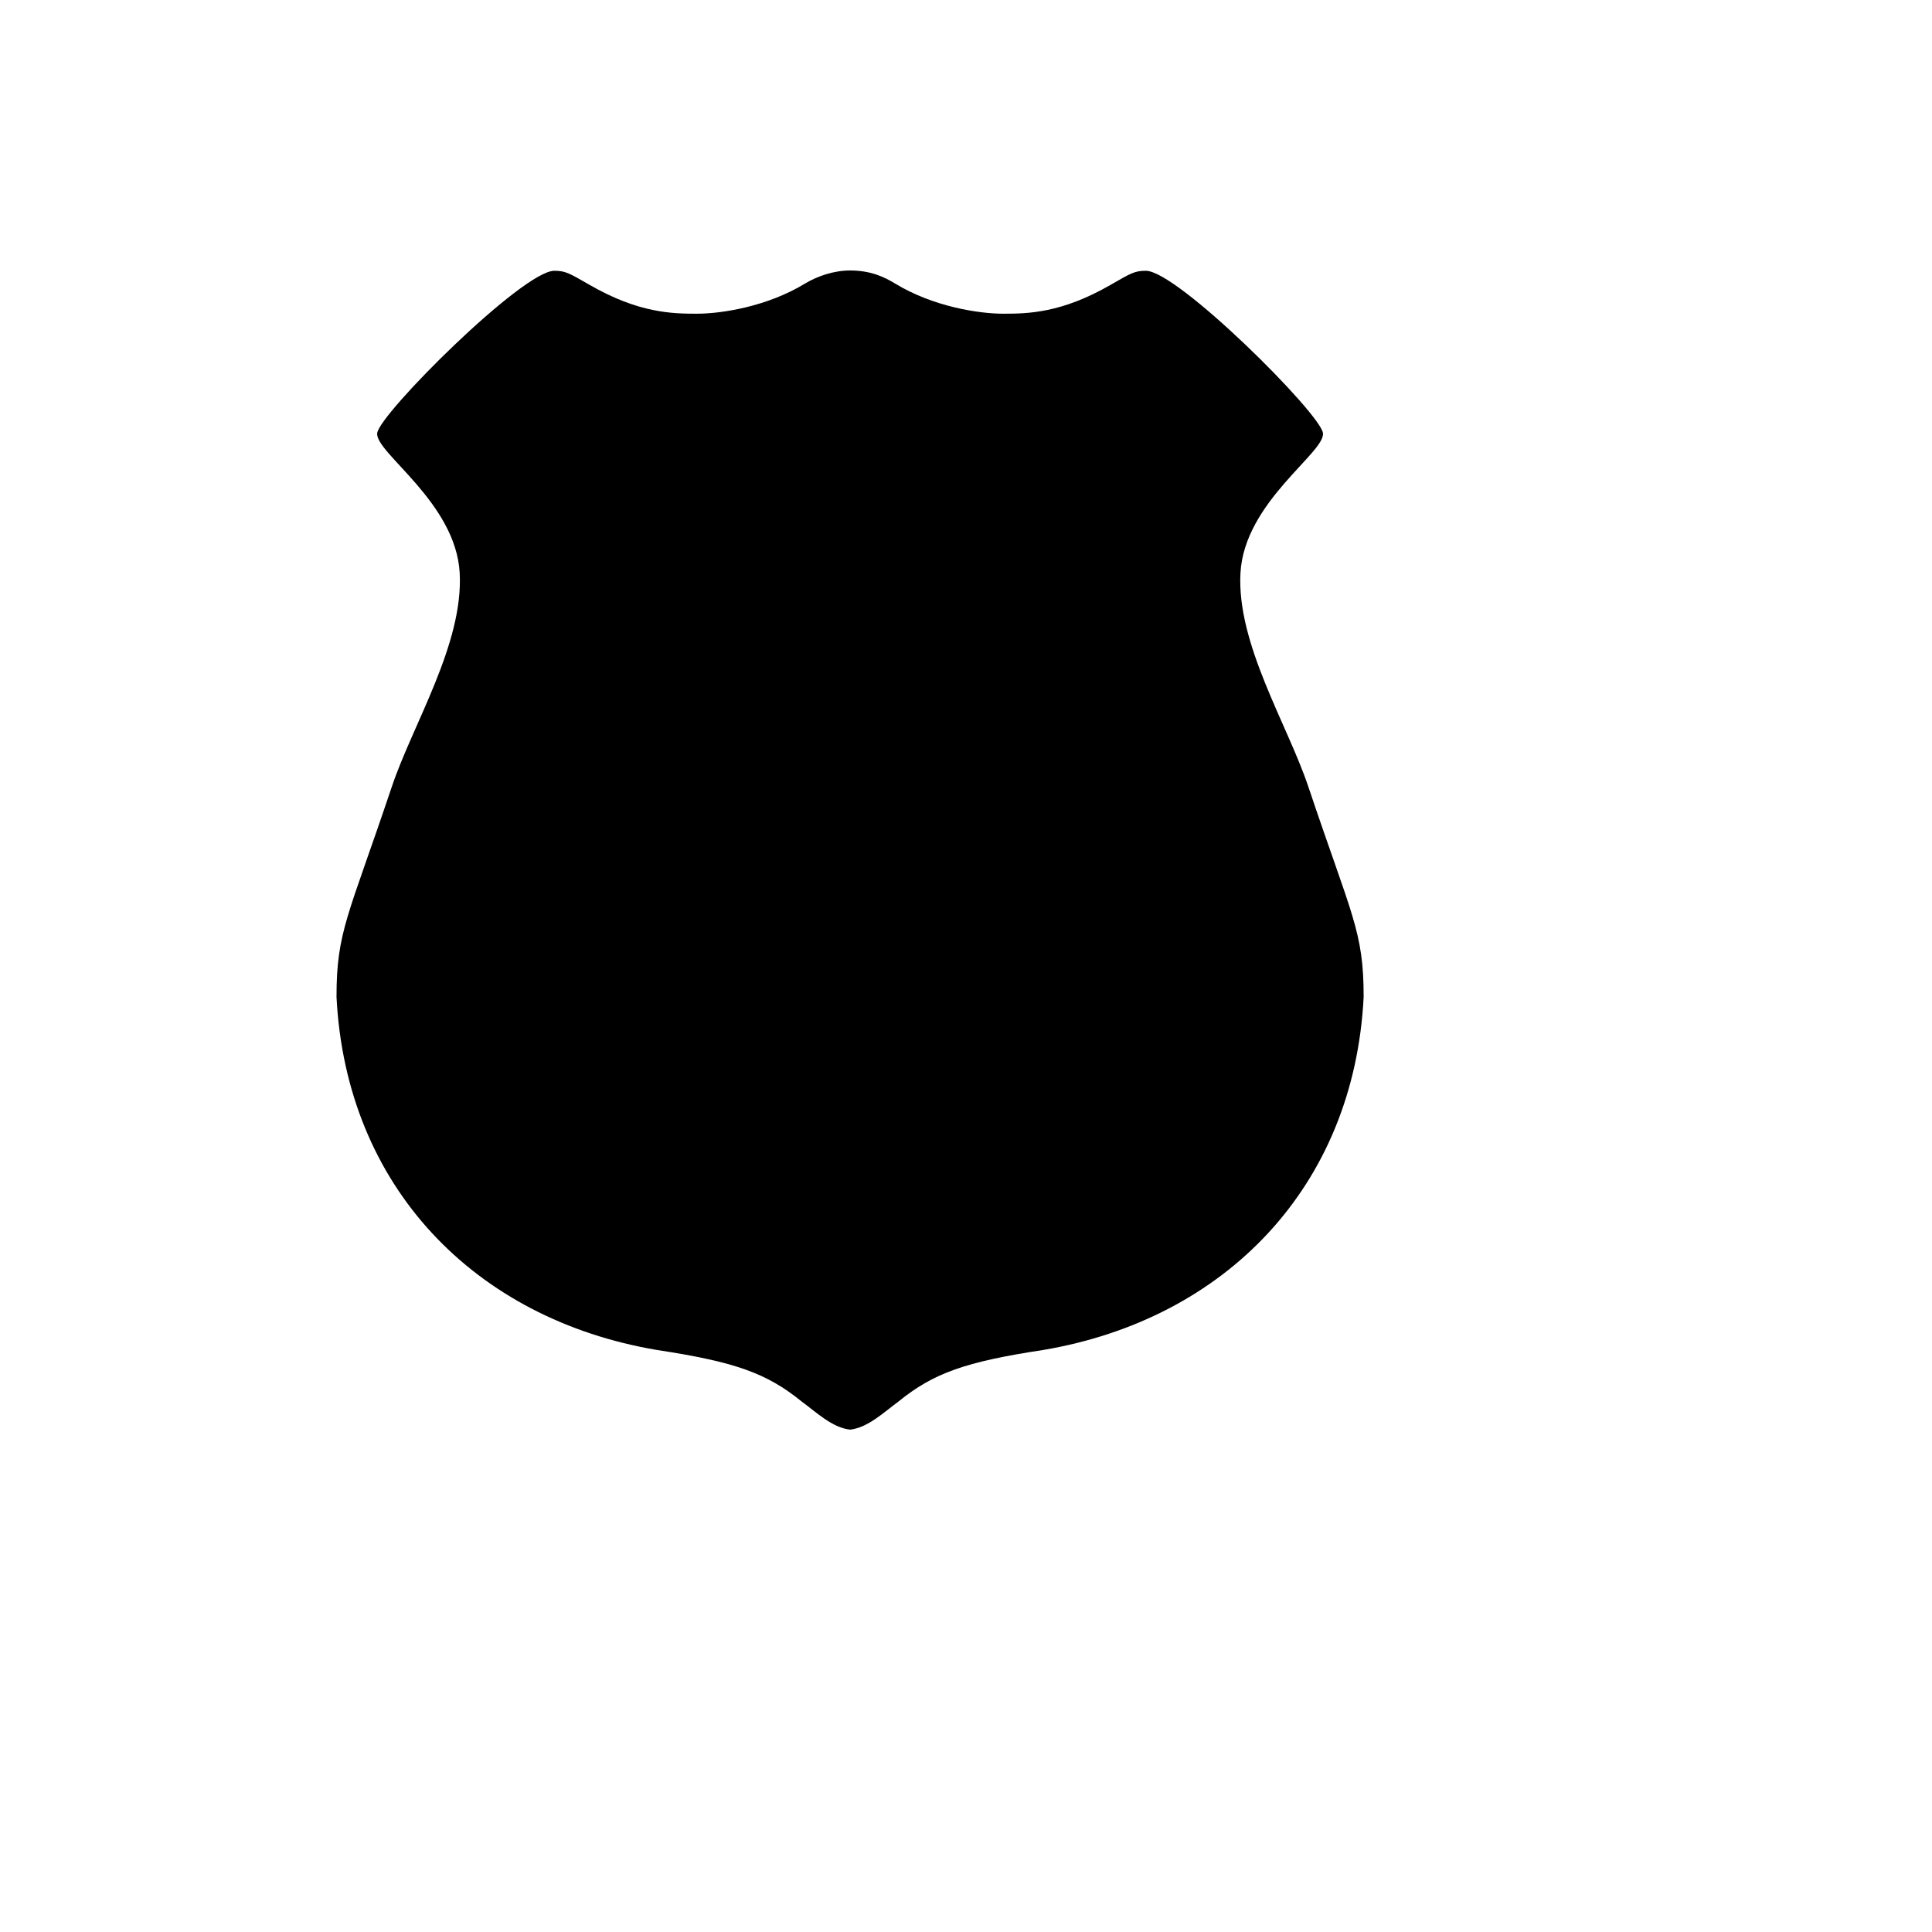 <svg xmlns="http://www.w3.org/2000/svg" version="1.1" xmlns:xlink="http://www.w3.org/1999/xlink" width="100%" height="100%" id="svgWorkerArea" viewBox="-25 -25 625 625" xmlns:idraw="https://idraw.muisca.co" style="background: white;"><defs id="defsdoc"><pattern id="patternBool" x="0" y="0" width="10" height="10" patternUnits="userSpaceOnUse" patternTransform="rotate(35)"><circle cx="5" cy="5" r="4" style="stroke: none;fill: #ff000070;"></circle></pattern></defs><g id="fileImp-161099553" class="cosito"><path id="pathImp-43023059" fill="#000" class="grouped" d="M235.427 66.731C223.166 74.198 208.375 76.483 200.461 76.483 192.542 76.483 181.62 76.329 165.667 67.118 159.054 63.3 157.861 62.599 154.31 62.599 144.087 62.599 97.788 108.813 97.023 115.113 96.257 121.414 122.451 137.41 123.712 160.357 124.972 183.305 108.525 209.287 101.738 229.546 87.674 271.464 83.861 276.214 83.861 297.517 86.962 358.991 128.677 401.768 187.502 411.714 212.714 415.539 223.027 419.207 234.299 428.358 238.998 431.801 244.178 436.82 249.929 437.478 249.929 437.478 249.929 437.5 249.929 437.5 249.953 437.498 249.976 437.492 250 437.489 250.024 437.491 250.047 437.498 250.07 437.5 250.07 437.5 250.07 437.478 250.07 437.478 255.822 436.82 261.002 431.801 265.701 428.358 276.973 419.207 287.286 415.539 312.498 411.714 371.323 401.768 413.038 358.991 416.139 297.517 416.139 276.214 412.326 271.464 398.262 229.546 391.475 209.287 375.028 183.305 376.288 160.357 377.549 137.41 403.742 121.414 402.977 115.113 402.212 108.813 355.913 62.599 345.69 62.599 342.139 62.599 340.947 63.3 334.332 67.118 318.38 76.329 307.458 76.483 299.539 76.483 291.625 76.483 276.834 74.198 264.573 66.731 260.987 64.558 256.632 62.5 250 62.5 244.774 62.5 239.434 64.316 235.427 66.731 235.427 66.731 235.427 66.731 235.427 66.731"></path></g></svg>